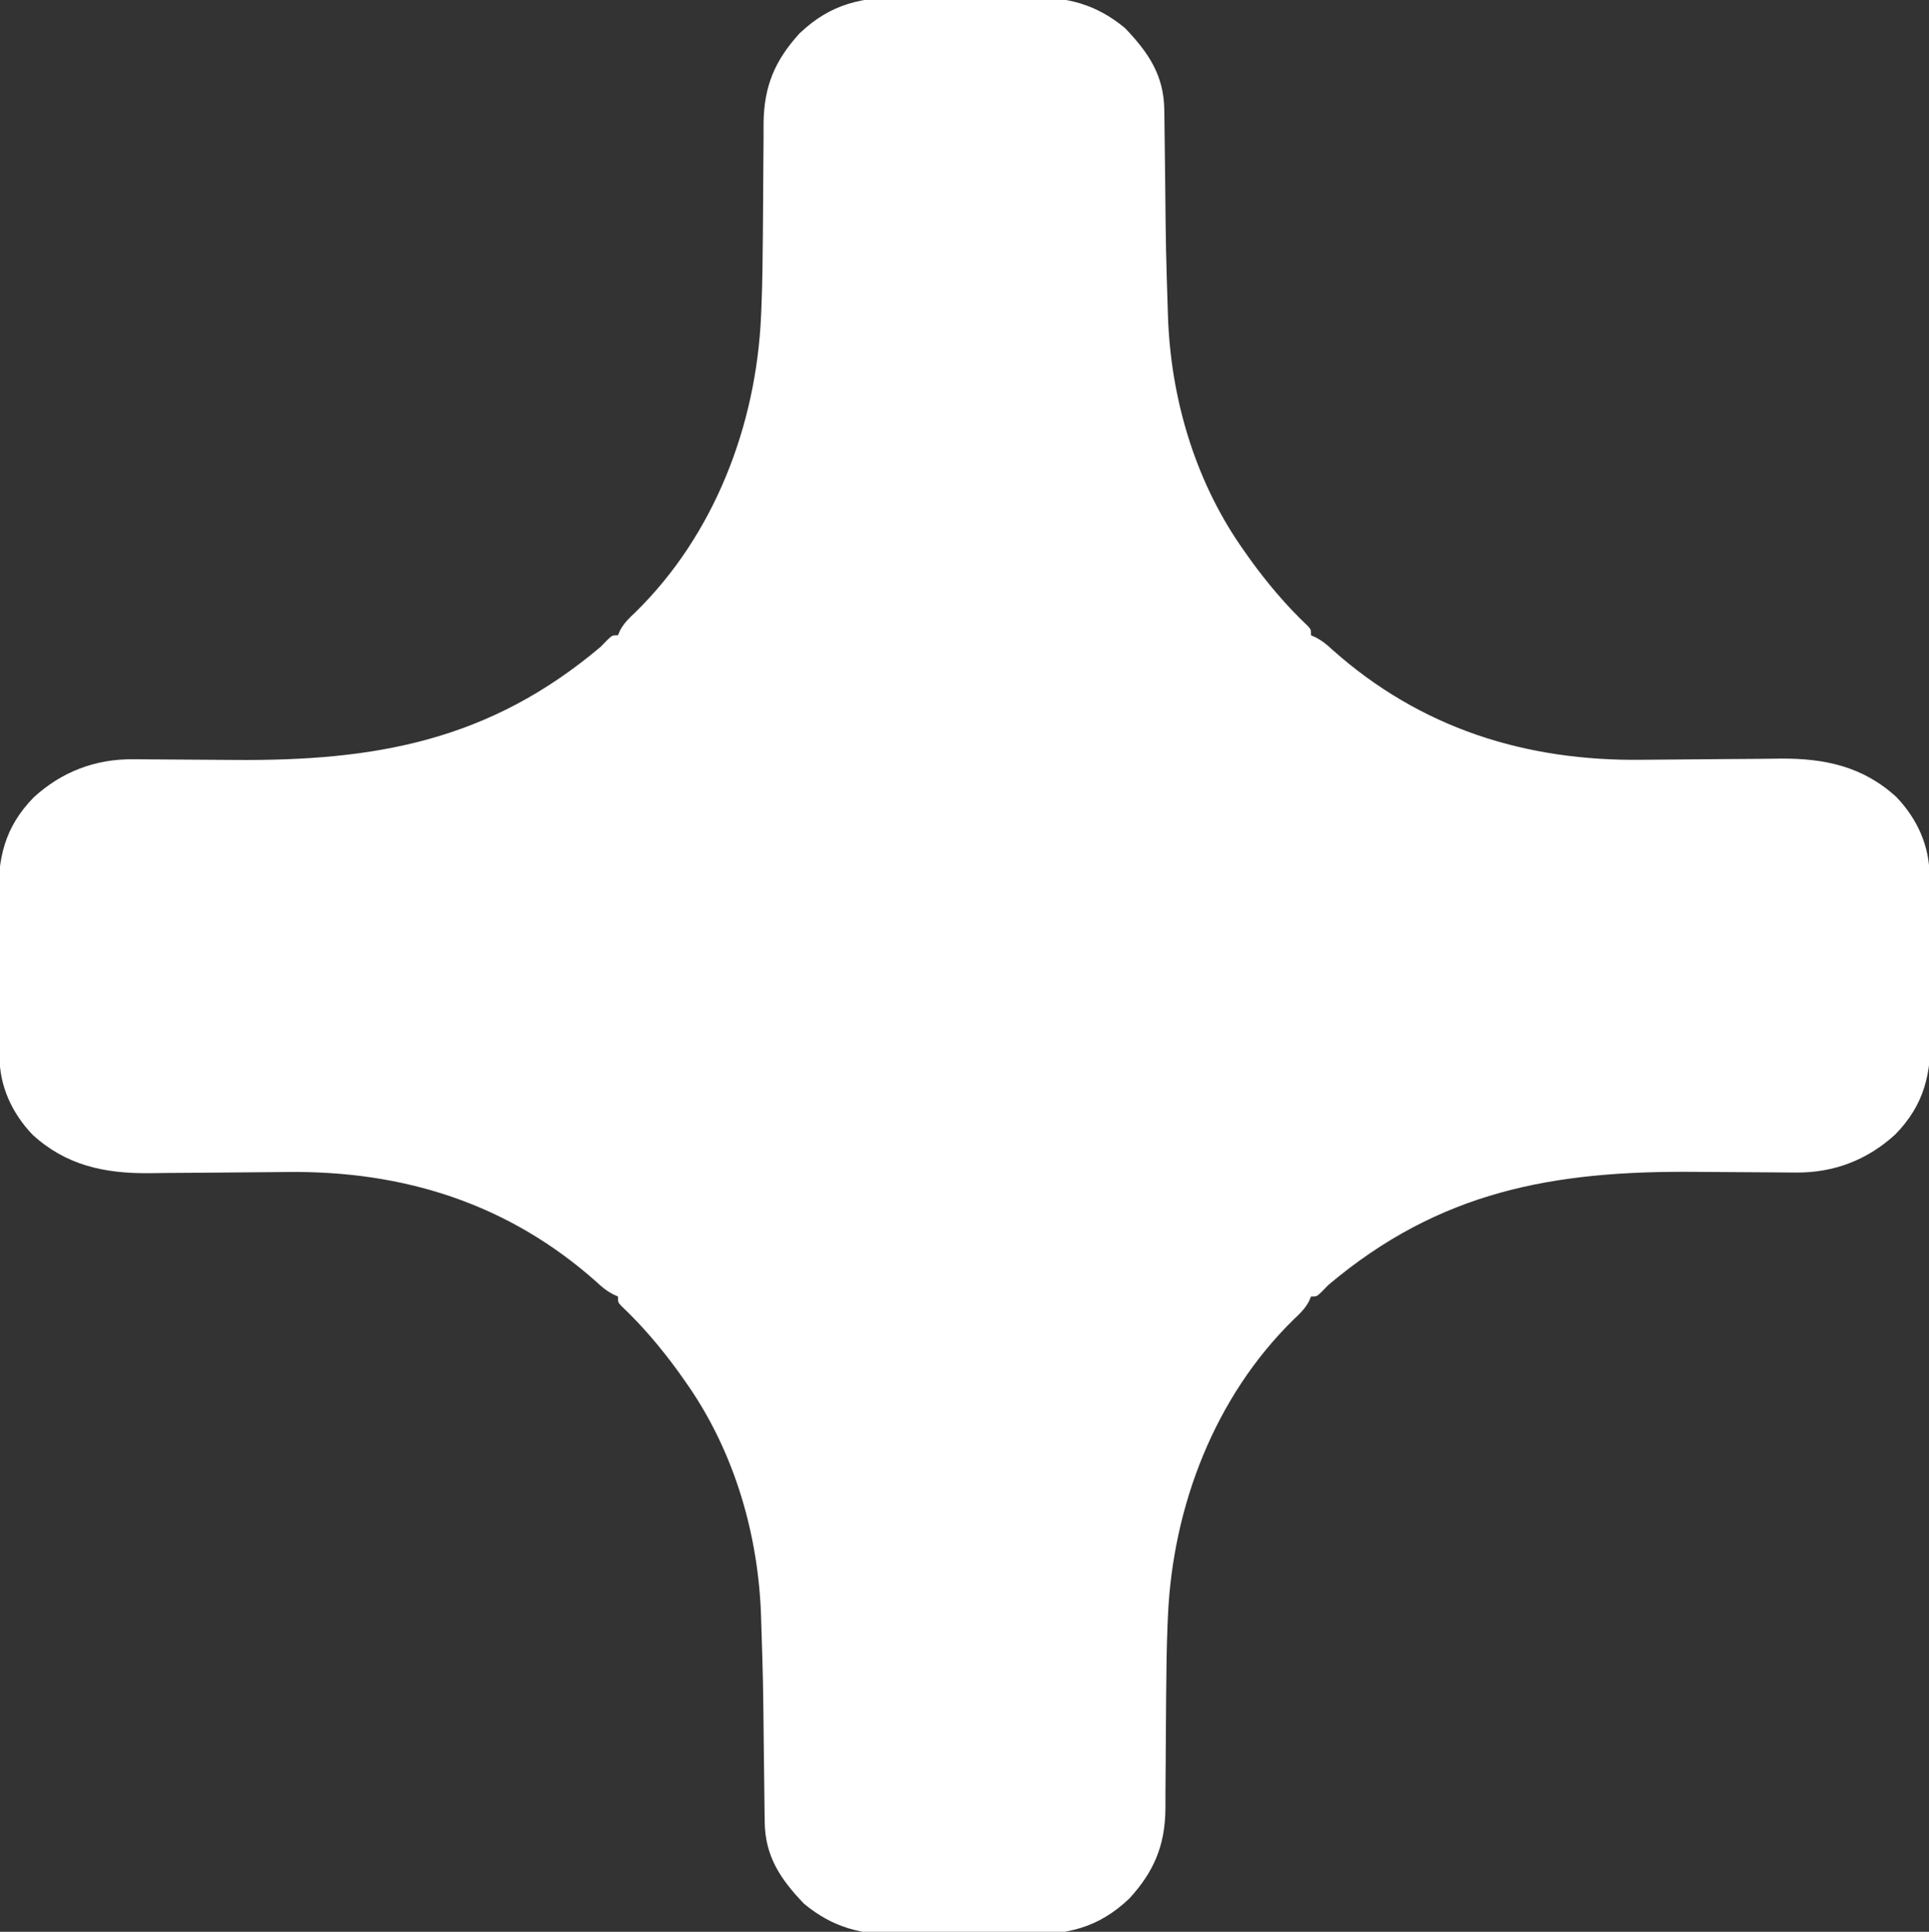 <?xml version="1.0" encoding="UTF-8"?>
<svg version="1.1" xmlns="http://www.w3.org/2000/svg" width="668" height="669">
<rect width="100%" height="100%" fill="#333333" stroke="none"/>
<path d="M0 0 C1.65 -0.005 3.301 -0.012 4.951 -0.02 C8.387 -0.031 11.822 -0.016 15.258 0.017 C19.622 0.057 23.984 0.034 28.348 -0.008 C31.749 -0.033 35.15 -0.025 38.551 -0.007 C40.158 -0.002 41.766 -0.008 43.373 -0.024 C56.057 -0.126 66.055 2.324 76.098 10.668 C84.237 19.169 89.551 27.05 89.689 39.001 C89.706 40.232 89.723 41.462 89.74 42.729 C89.747 43.385 89.753 44.042 89.76 44.718 C89.782 46.799 89.809 48.881 89.837 50.962 C89.897 55.41 89.949 59.857 90 64.305 C90.231 87.375 90.231 87.375 90.957 110.434 C90.993 111.273 91.029 112.113 91.065 112.979 C92.444 141.001 101.088 169.004 117.5 191.93 C118.511 193.364 118.511 193.364 119.543 194.828 C125.449 202.961 131.992 210.741 139.32 217.645 C140.5 218.93 140.5 218.93 140.5 220.93 C141.388 221.334 141.388 221.334 142.293 221.746 C144.5 222.93 145.994 224.158 147.812 225.867 C178.382 253.135 214.787 264.578 255.217 264.049 C257.646 264.018 260.074 264.002 262.503 263.989 C269.391 263.95 276.279 263.884 283.168 263.813 C287.424 263.77 291.679 263.742 295.935 263.723 C298.304 263.707 300.672 263.675 303.04 263.641 C318.374 263.518 331.75 266.382 343.312 277.055 C350.466 284.607 354.629 293.807 354.693 304.148 C354.701 304.88 354.709 305.613 354.718 306.367 C354.742 308.793 354.759 311.219 354.773 313.645 C354.781 314.892 354.781 314.892 354.79 316.165 C354.816 320.575 354.836 324.985 354.85 329.395 C354.863 333.027 354.891 336.659 354.932 340.291 C354.982 344.691 355.006 349.09 355.013 353.49 C355.02 355.158 355.035 356.825 355.059 358.493 C355.251 372.578 353.072 383.25 342.883 393.742 C333.16 402.668 321.523 407.113 308.353 406.996 C307.651 406.991 306.949 406.986 306.226 406.981 C304.704 406.971 303.182 406.958 301.661 406.944 C299.225 406.922 296.79 406.908 294.355 406.896 C287.431 406.863 280.506 406.822 273.582 406.758 C224.457 406.321 185.083 413.364 146.5 445.93 C145.754 446.694 145.007 447.459 144.238 448.246 C142.5 449.93 142.5 449.93 140.5 449.93 C140.129 450.798 140.129 450.798 139.75 451.684 C138.31 454.27 136.666 455.852 134.5 457.867 C107.091 484.704 92.659 522.601 90.957 560.414 C90.915 561.344 90.873 562.274 90.829 563.232 C90.48 571.802 90.389 580.37 90.324 588.945 C90.312 590.36 90.3 591.774 90.288 593.188 C90.214 601.9 90.214 601.9 90.174 610.613 C90.164 614.224 90.135 617.835 90.093 621.446 C90.075 623.447 90.077 625.449 90.08 627.451 C89.91 640.109 86.15 649.007 77.625 658.367 C66.542 668.911 55.66 671.01 41 670.859 C39.35 670.864 37.699 670.871 36.049 670.88 C32.613 670.89 29.178 670.875 25.742 670.842 C21.378 670.802 17.016 670.825 12.652 670.867 C9.251 670.893 5.85 670.884 2.449 670.866 C0.842 670.862 -0.766 670.867 -2.373 670.884 C-15.057 670.986 -25.055 668.536 -35.098 660.191 C-43.237 651.691 -48.551 643.81 -48.689 631.858 C-48.706 630.628 -48.723 629.398 -48.74 628.131 C-48.75 627.146 -48.75 627.146 -48.76 626.141 C-48.782 624.06 -48.809 621.979 -48.837 619.897 C-48.897 615.45 -48.949 611.002 -49 606.555 C-49.231 583.484 -49.231 583.484 -49.957 560.426 C-50.011 559.166 -50.011 559.166 -50.065 557.881 C-51.444 529.859 -60.088 501.856 -76.5 478.93 C-77.174 477.973 -77.848 477.017 -78.543 476.031 C-84.449 467.899 -90.992 460.118 -98.32 453.215 C-99.5 451.93 -99.5 451.93 -99.5 449.93 C-100.388 449.526 -100.388 449.526 -101.293 449.113 C-103.5 447.93 -104.994 446.702 -106.812 444.992 C-137.382 417.725 -173.787 406.281 -214.217 406.81 C-216.646 406.841 -219.074 406.857 -221.503 406.87 C-228.391 406.909 -235.279 406.975 -242.168 407.046 C-246.424 407.089 -250.679 407.117 -254.935 407.136 C-257.304 407.152 -259.672 407.185 -262.04 407.218 C-277.374 407.341 -290.75 404.478 -302.312 393.805 C-309.466 386.253 -313.629 377.052 -313.693 366.711 C-313.701 365.979 -313.709 365.247 -313.718 364.492 C-313.742 362.067 -313.759 359.641 -313.773 357.215 C-313.779 356.383 -313.784 355.551 -313.79 354.694 C-313.816 350.284 -313.836 345.875 -313.85 341.465 C-313.863 337.832 -313.891 334.2 -313.932 330.568 C-313.982 326.168 -314.006 321.769 -314.013 317.369 C-314.02 315.702 -314.035 314.034 -314.059 312.367 C-314.251 298.281 -312.072 287.609 -301.883 277.117 C-292.16 268.192 -280.523 263.746 -267.353 263.864 C-266.651 263.868 -265.949 263.873 -265.226 263.878 C-263.704 263.888 -262.182 263.901 -260.661 263.916 C-258.225 263.938 -255.79 263.952 -253.355 263.963 C-246.431 263.997 -239.506 264.037 -232.582 264.101 C-183.457 264.538 -144.083 257.496 -105.5 224.93 C-104.754 224.165 -104.007 223.401 -103.238 222.613 C-101.5 220.93 -101.5 220.93 -99.5 220.93 C-99.129 220.062 -99.129 220.062 -98.75 219.176 C-97.31 216.589 -95.666 215.007 -93.5 212.992 C-66.091 186.156 -51.659 148.258 -49.957 110.445 C-49.915 109.515 -49.873 108.585 -49.829 107.627 C-49.48 99.058 -49.389 90.489 -49.324 81.914 C-49.312 80.5 -49.3 79.086 -49.288 77.671 C-49.214 68.959 -49.214 68.959 -49.174 60.247 C-49.164 56.635 -49.135 53.025 -49.093 49.414 C-49.075 47.412 -49.077 45.41 -49.08 43.409 C-48.91 30.75 -45.15 21.853 -36.625 12.492 C-25.542 1.948 -14.66 -0.151 0 0 Z " fill="#FFFFFF" transform="translate(313.5,-0.93)"/>
</svg>
